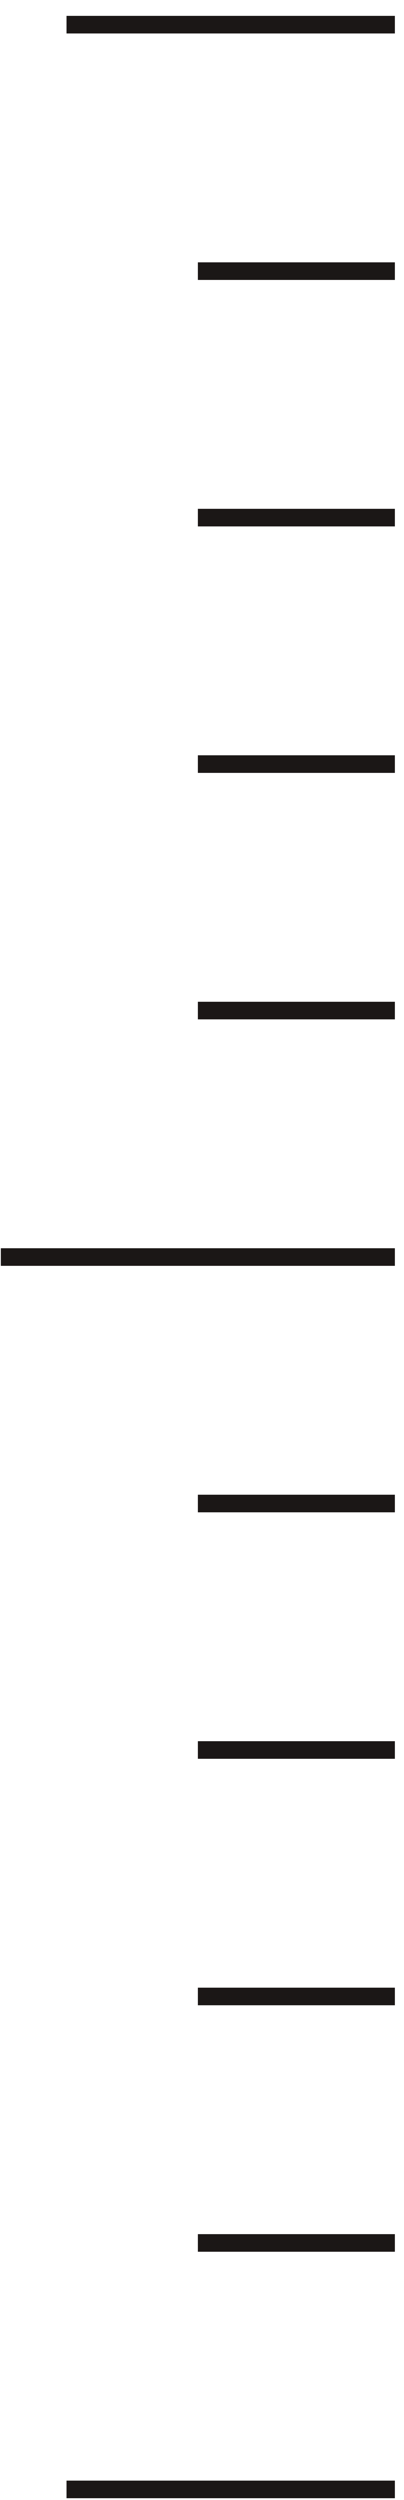 <svg width="23" height="142" viewBox="0 0 23 142" fill="none" xmlns="http://www.w3.org/2000/svg">
<line x1="3.787" y1="1.401" x2="22.481" y2="1.401" stroke="#1B1716"/>
<line x1="11.265" y1="15.401" x2="22.481" y2="15.401" stroke="#1B1716"/>
<line x1="11.265" y1="29.401" x2="22.481" y2="29.401" stroke="#1B1716"/>
<line x1="11.265" y1="43.401" x2="22.481" y2="43.401" stroke="#1B1716"/>
<line x1="11.265" y1="57.401" x2="22.481" y2="57.401" stroke="#1B1716"/>
<line x1="0.048" y1="71.401" x2="22.481" y2="71.401" stroke="#1B1716"/>
<line x1="11.265" y1="85.401" x2="22.481" y2="85.401" stroke="#1B1716"/>
<line x1="11.265" y1="99.401" x2="22.481" y2="99.401" stroke="#1B1716"/>
<line x1="11.265" y1="113.401" x2="22.481" y2="113.401" stroke="#1B1716"/>
<line x1="11.265" y1="127.401" x2="22.481" y2="127.401" stroke="#1B1716"/>
<line x1="3.787" y1="141.401" x2="22.481" y2="141.401" stroke="#1B1716"/>
</svg>
